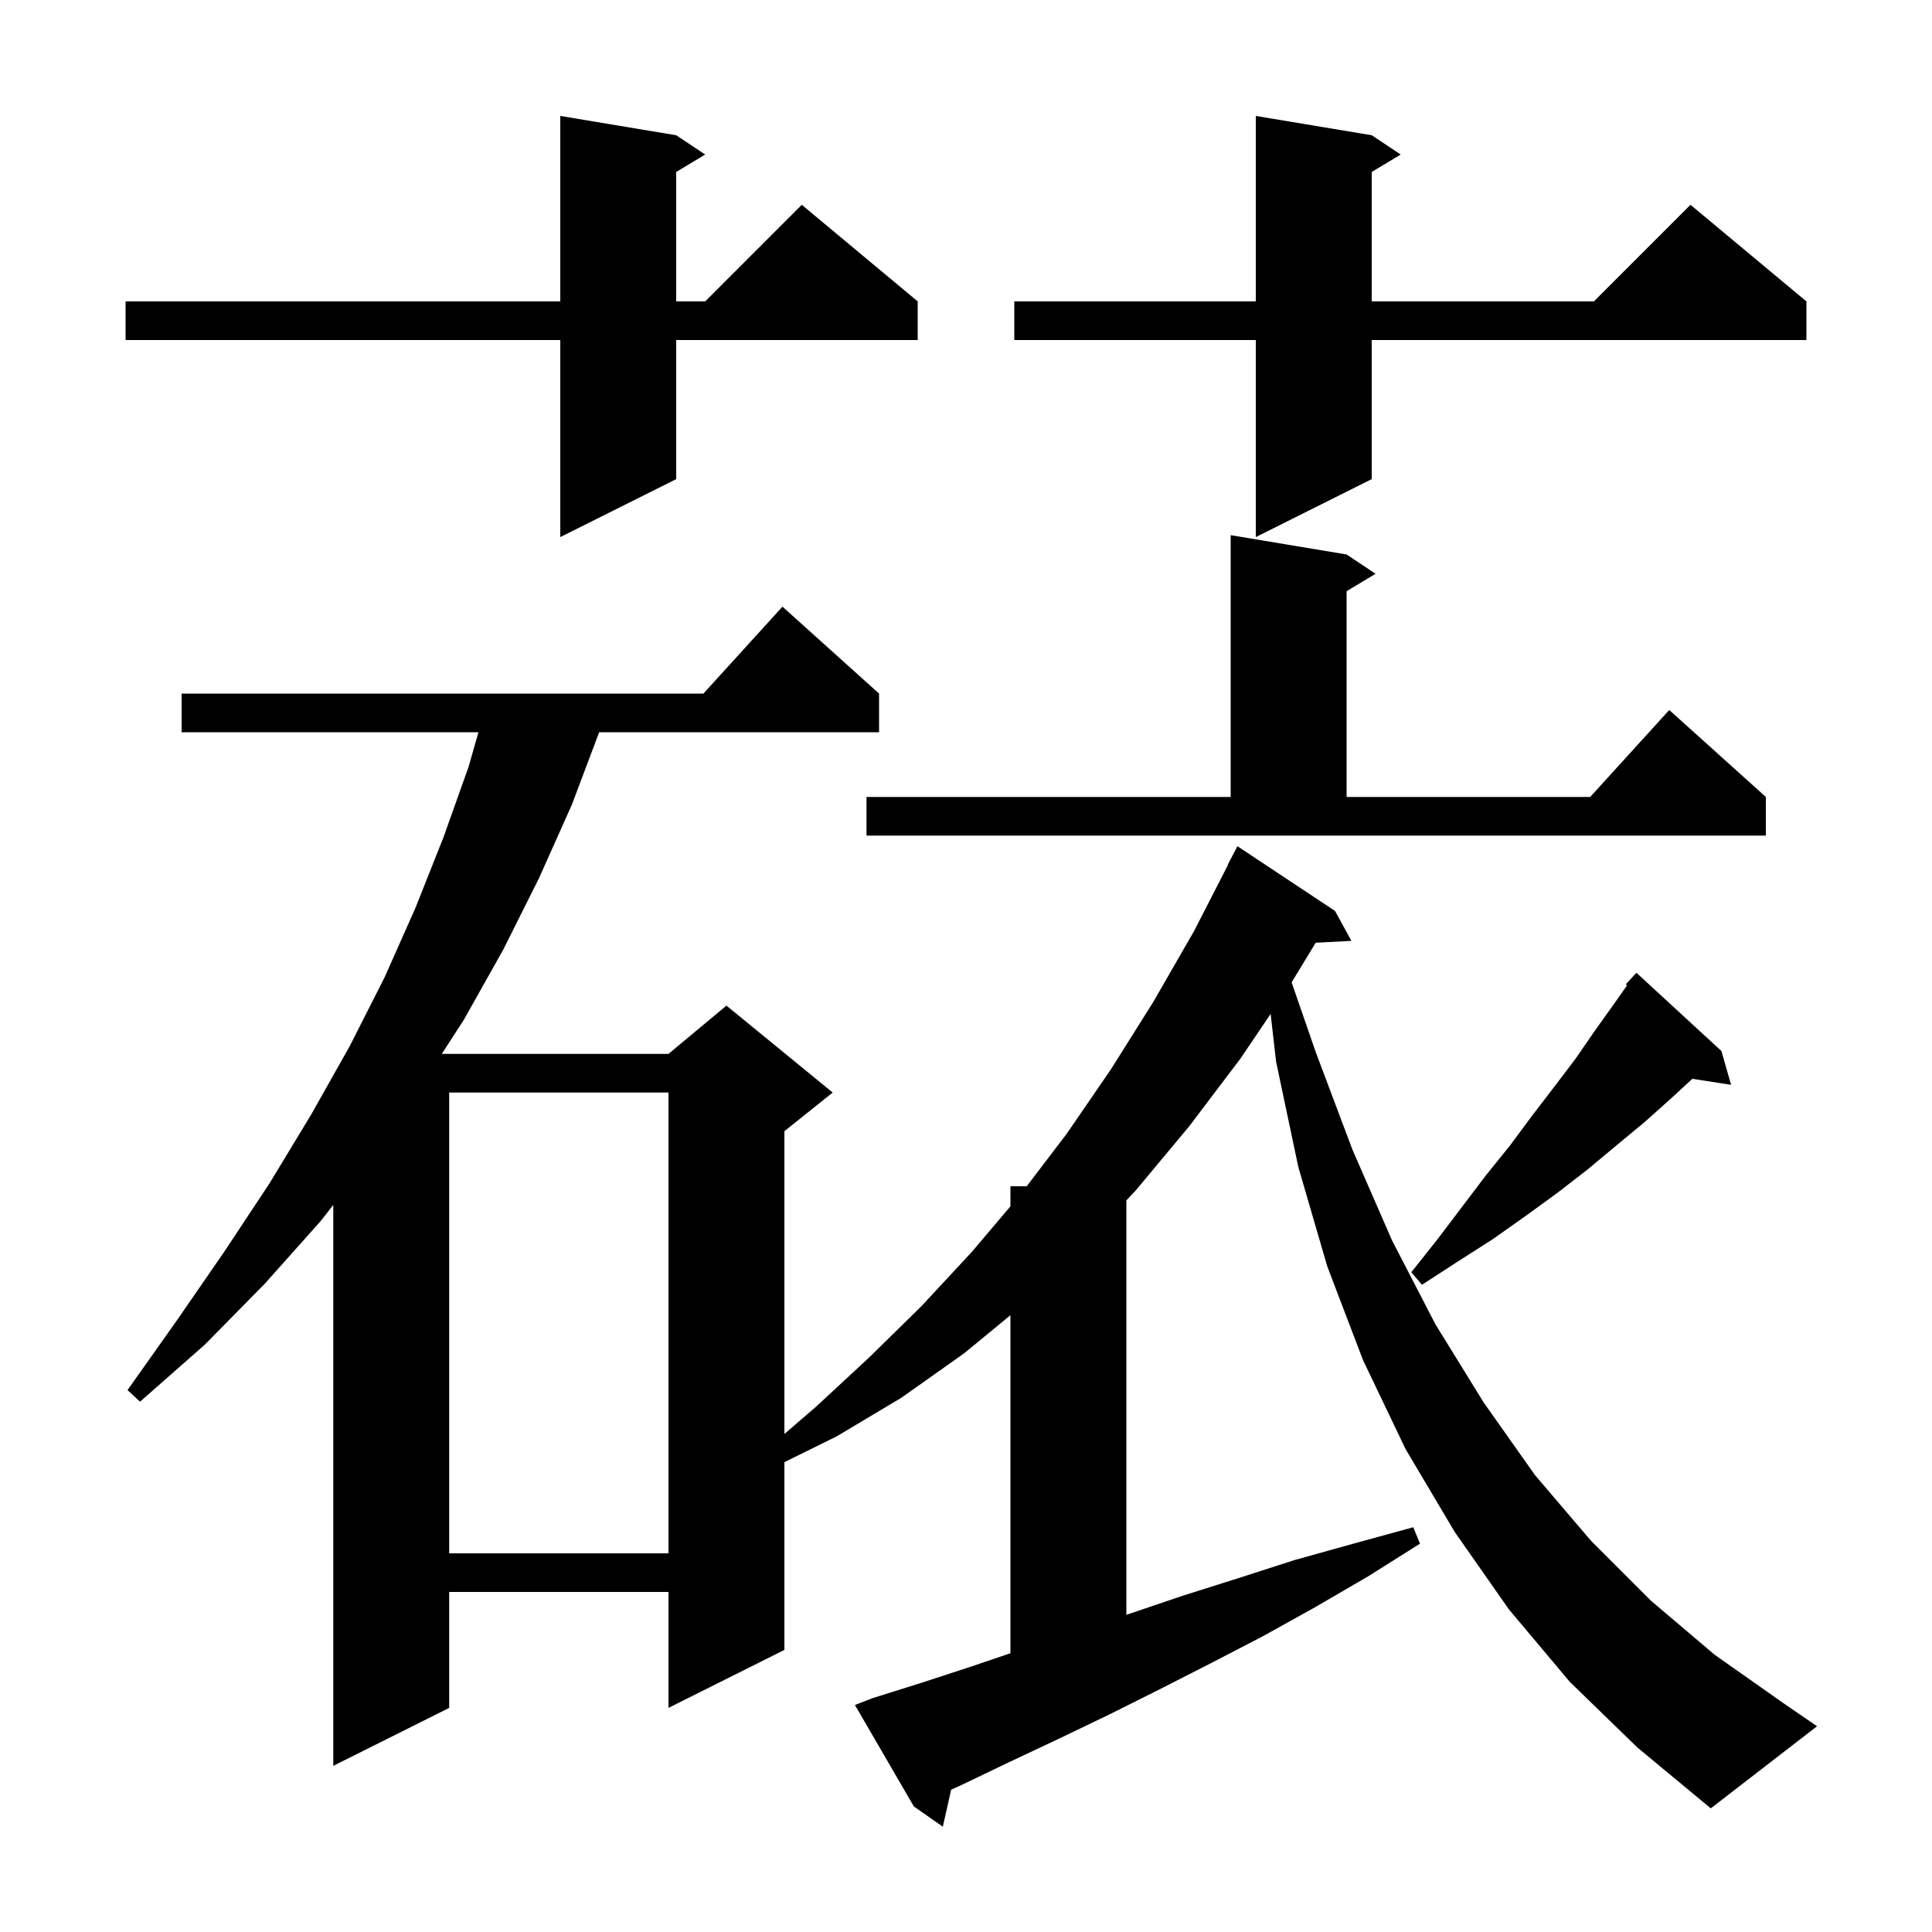 <svg xmlns="http://www.w3.org/2000/svg" xmlns:xlink="http://www.w3.org/1999/xlink" version="1.1" baseProfile="full" viewBox="0 0 200 200" width="200" height="200">
<g fill="black">
<path d="M 162.5 174.1 L 156.2 166.6 L 150.6 158.6 L 145.5 150.0 L 141.1 140.8 L 137.4 131.1 L 134.4 120.8 L 132.1 109.9 L 131.536 104.958 L 128.4 109.6 L 123.1 116.6 L 117.6 123.2 L 116.6 124.27 L 116.6 167.165 L 116.8 167.1 L 122.4 165.2 L 128.1 163.4 L 134.0 161.5 L 140.1 159.8 L 146.3 158.1 L 147.0 159.8 L 141.6 163.2 L 136.1 166.4 L 130.7 169.4 L 125.3 172.2 L 120.0 174.9 L 114.8 177.5 L 109.6 180.0 L 104.5 182.4 L 99.5 184.8 L 98.464 185.265 L 97.6 189.1 L 94.6 187.0 L 88.5 176.5 L 90.3 175.8 L 95.4 174.2 L 100.6 172.5 L 104.6 171.142 L 104.6 136.152 L 99.8 140.1 L 93.3 144.7 L 86.6 148.7 L 81.2 151.361 L 81.2 170.8 L 69.2 176.8 L 69.2 164.8 L 46.5 164.8 L 46.5 176.8 L 34.5 182.8 L 34.5 124.732 L 33.2 126.4 L 27.4 132.9 L 21.2 139.2 L 14.5 145.1 L 13.2 143.9 L 18.3 136.7 L 23.2 129.6 L 27.9 122.5 L 32.2 115.4 L 36.2 108.3 L 39.8 101.2 L 43.0 94.0 L 45.9 86.7 L 48.5 79.4 L 49.529 75.8 L 18.8 75.8 L 18.8 71.8 L 72.818 71.8 L 81.0 62.8 L 91.0 71.8 L 91.0 75.8 L 62.025 75.8 L 59.2 83.3 L 55.8 90.9 L 52.1 98.3 L 48.0 105.6 L 45.732 109.1 L 69.2 109.1 L 75.2 104.1 L 86.2 113.1 L 81.2 117.1 L 81.2 148.445 L 84.5 145.6 L 90.0 140.5 L 95.4 135.2 L 100.6 129.6 L 104.6 124.88 L 104.6 122.8 L 106.286 122.8 L 110.4 117.4 L 115.0 110.7 L 119.4 103.7 L 123.6 96.4 L 127.131 89.514 L 127.1 89.5 L 128.1 87.6 L 138.2 94.3 L 139.9 97.4 L 136.2 97.591 L 133.708 101.693 L 136.2 108.9 L 140.0 119.0 L 144.1 128.4 L 148.6 137.1 L 153.6 145.2 L 158.9 152.7 L 164.7 159.5 L 170.9 165.7 L 177.5 171.3 L 184.6 176.3 L 188.1 178.7 L 177.1 187.2 L 169.5 180.9 Z M 46.5 113.1 L 46.5 160.8 L 69.2 160.8 L 69.2 113.1 Z M 178.2 108.8 L 179.2 112.3 L 175.191 111.678 L 173.0 113.7 L 170.2 116.2 L 167.3 118.6 L 164.3 121.1 L 161.2 123.5 L 157.9 125.9 L 154.5 128.3 L 150.9 130.6 L 147.2 133.0 L 146.1 131.7 L 148.8 128.3 L 153.8 121.7 L 156.3 118.6 L 158.6 115.5 L 160.9 112.5 L 163.1 109.6 L 165.1 106.7 L 167.1 103.9 L 168.439 101.997 L 168.3 101.9 L 169.4 100.7 Z M 89.7 82.5 L 127.4 82.5 L 127.4 55.4 L 139.4 57.4 L 142.4 59.4 L 139.4 61.2 L 139.4 82.5 L 164.618 82.5 L 172.8 73.5 L 182.8 82.5 L 182.8 86.5 L 89.7 86.5 Z M 142.0 14.0 L 145.0 16.0 L 142.0 17.8 L 142.0 31.2 L 165.0 31.2 L 175.0 21.2 L 187.0 31.2 L 187.0 35.2 L 142.0 35.2 L 142.0 49.6 L 130.0 55.6 L 130.0 35.2 L 105.0 35.2 L 105.0 31.2 L 130.0 31.2 L 130.0 12.0 Z M 70.0 14.0 L 73.0 16.0 L 70.0 17.8 L 70.0 31.2 L 73.0 31.2 L 83.0 21.2 L 95.0 31.2 L 95.0 35.2 L 70.0 35.2 L 70.0 49.6 L 58.0 55.6 L 58.0 35.2 L 13.0 35.2 L 13.0 31.2 L 58.0 31.2 L 58.0 12.0 Z " />
</g>
</svg>
